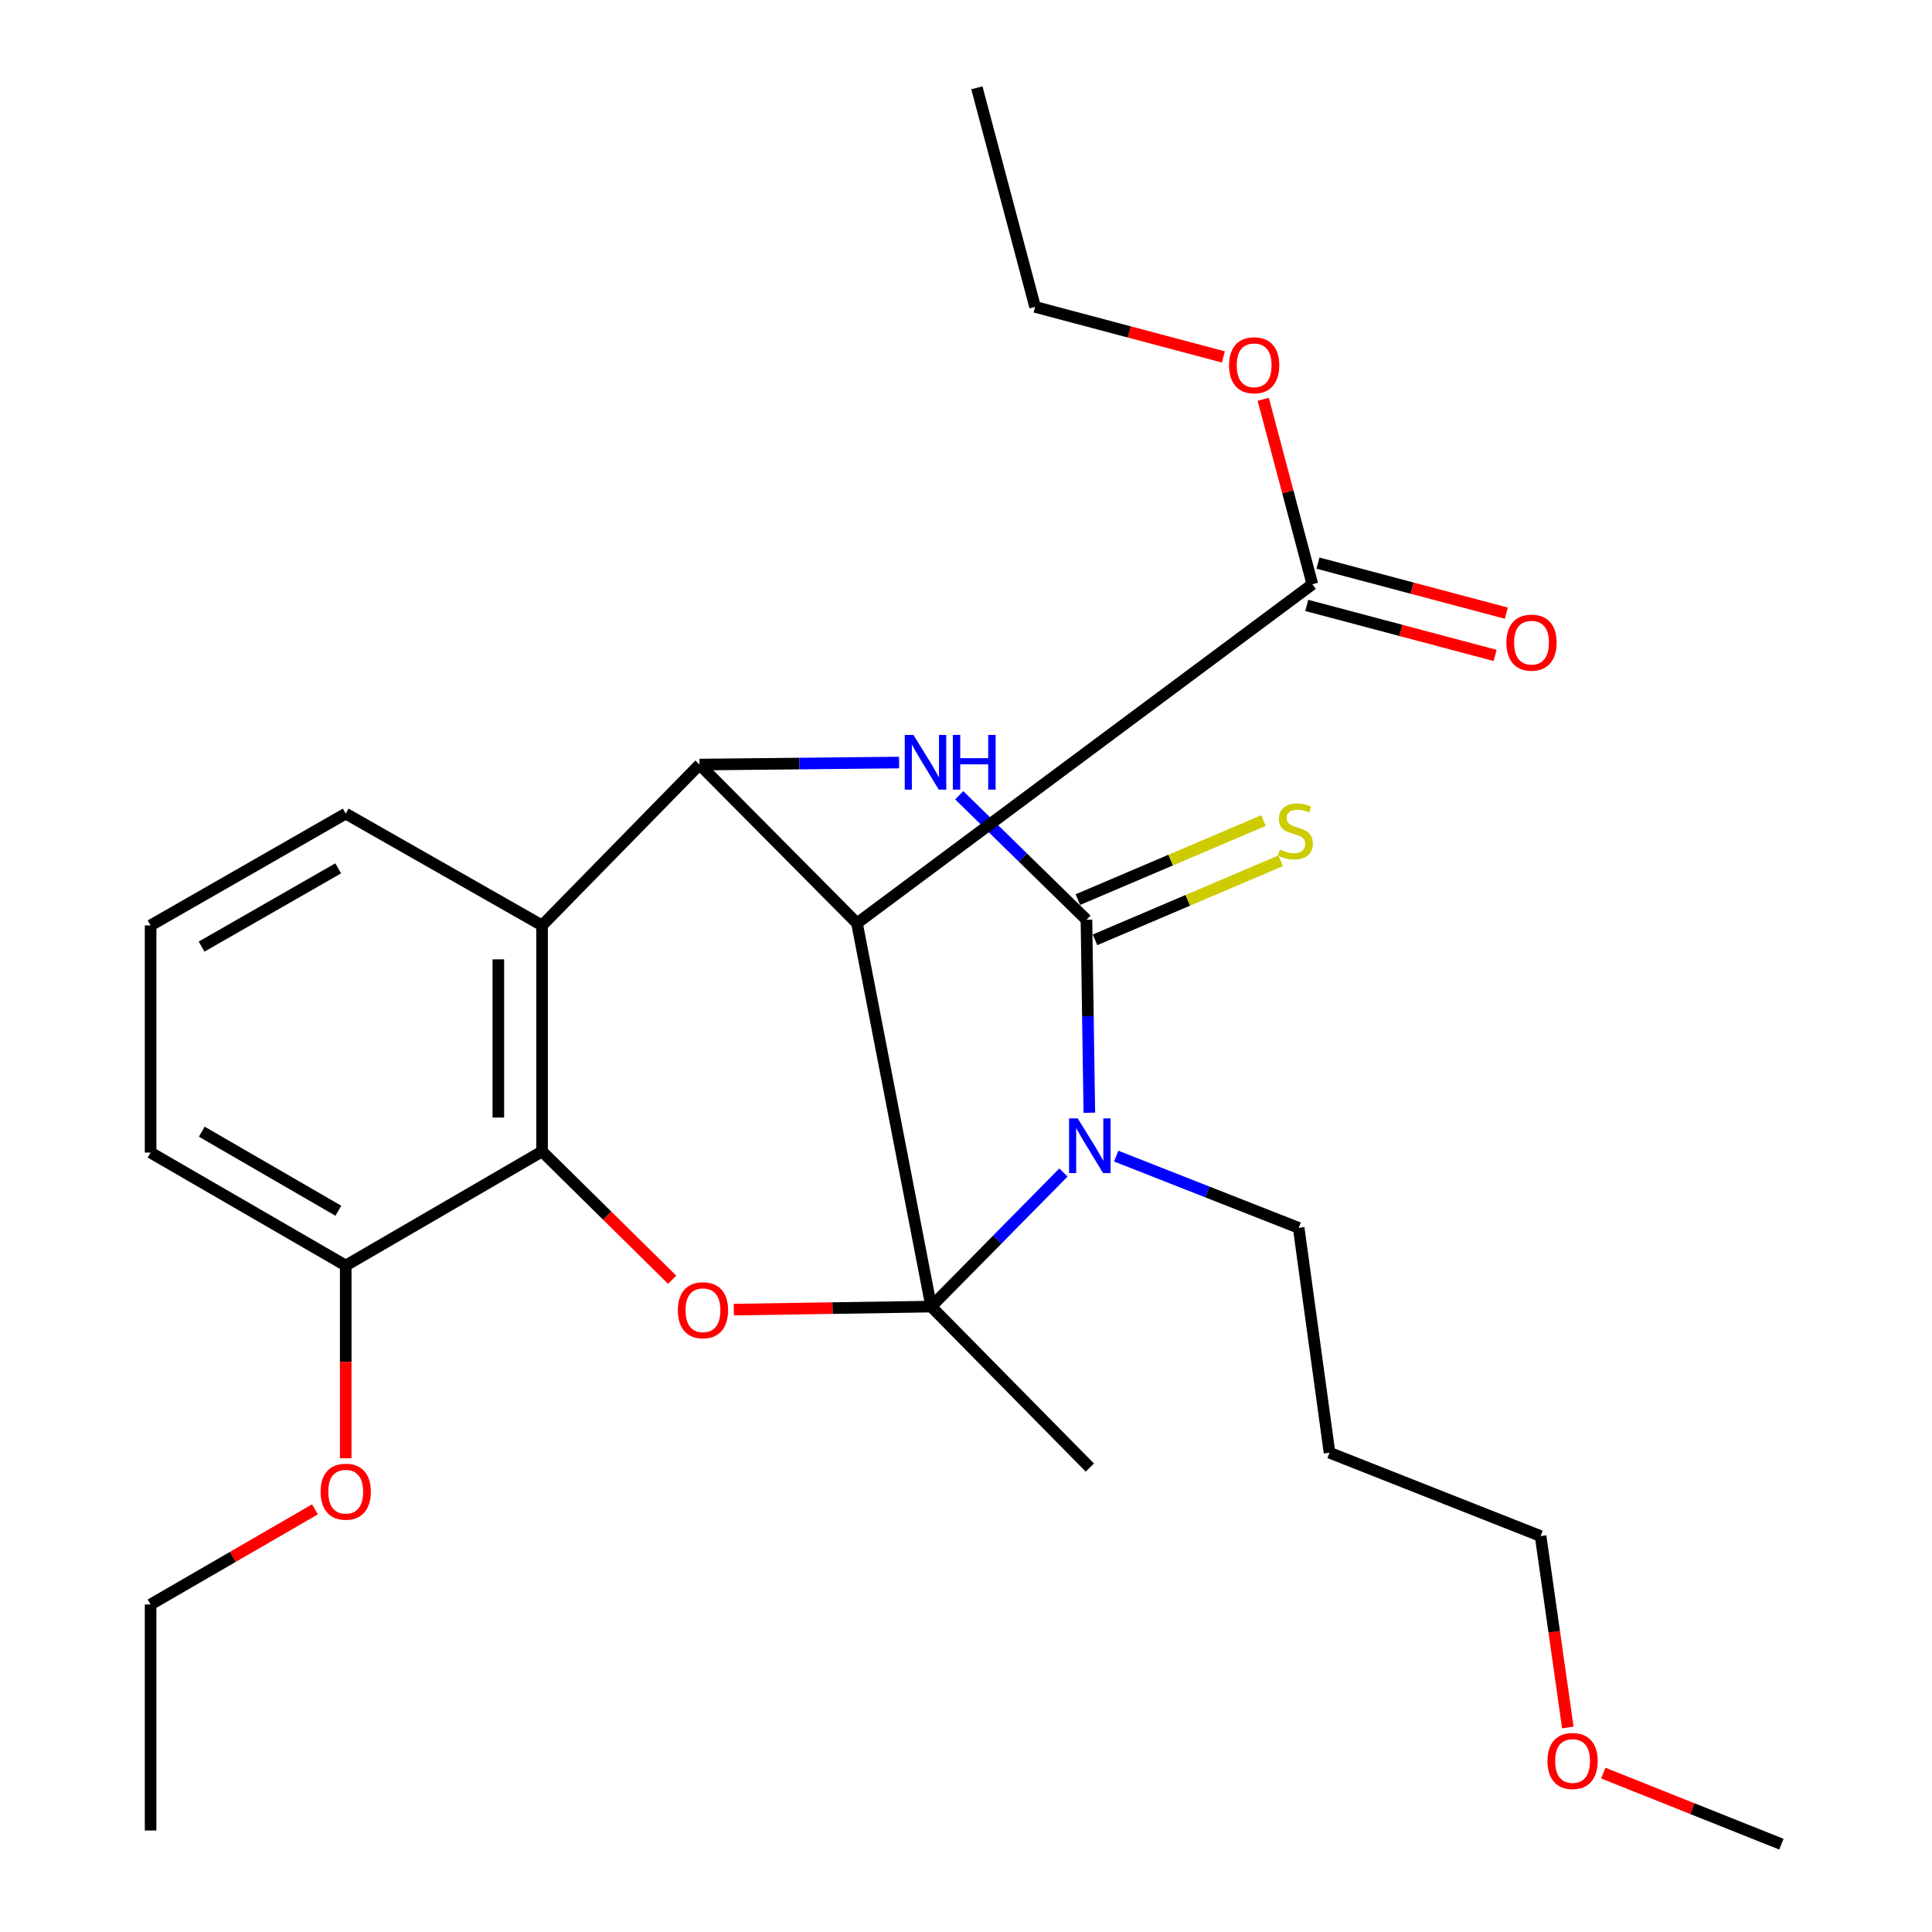 <?xml version='1.0' encoding='iso-8859-1'?>
<svg version='1.1' baseProfile='full'
              xmlns='http://www.w3.org/2000/svg'
                      xmlns:rdkit='http://www.rdkit.org/xml'
                      xmlns:xlink='http://www.w3.org/1999/xlink'
                  xml:space='preserve'
width='1000px' height='1000px' viewBox='0 0 1000 1000'>
<!-- END OF HEADER -->
<rect style='opacity:1.0;fill:#FFFFFF;stroke:none' width='1000' height='1000' x='0' y='0'> </rect>
<path class='bond-0' d='M 481.993,676.295 L 516.211,641.595' style='fill:none;fill-rule:evenodd;stroke:#000000;stroke-width:6px;stroke-linecap:butt;stroke-linejoin:miter;stroke-opacity:1' />
<path class='bond-0' d='M 516.211,641.595 L 550.429,606.895' style='fill:none;fill-rule:evenodd;stroke:#0000FF;stroke-width:6px;stroke-linecap:butt;stroke-linejoin:miter;stroke-opacity:1' />
<path class='bond-2' d='M 481.993,676.295 L 443.578,477.856' style='fill:none;fill-rule:evenodd;stroke:#000000;stroke-width:6px;stroke-linecap:butt;stroke-linejoin:miter;stroke-opacity:1' />
<path class='bond-5' d='M 481.993,676.295 L 430.901,677.073' style='fill:none;fill-rule:evenodd;stroke:#000000;stroke-width:6px;stroke-linecap:butt;stroke-linejoin:miter;stroke-opacity:1' />
<path class='bond-5' d='M 430.901,677.073 L 379.809,677.851' style='fill:none;fill-rule:evenodd;stroke:#FF0000;stroke-width:6px;stroke-linecap:butt;stroke-linejoin:miter;stroke-opacity:1' />
<path class='bond-13' d='M 481.993,676.295 L 564.093,759.602' style='fill:none;fill-rule:evenodd;stroke:#000000;stroke-width:6px;stroke-linecap:butt;stroke-linejoin:miter;stroke-opacity:1' />
<path class='bond-1' d='M 563.837,575.954 L 563.091,526' style='fill:none;fill-rule:evenodd;stroke:#0000FF;stroke-width:6px;stroke-linecap:butt;stroke-linejoin:miter;stroke-opacity:1' />
<path class='bond-1' d='M 563.091,526 L 562.345,476.045' style='fill:none;fill-rule:evenodd;stroke:#000000;stroke-width:6px;stroke-linecap:butt;stroke-linejoin:miter;stroke-opacity:1' />
<path class='bond-12' d='M 577.737,598.403 L 624.966,616.972' style='fill:none;fill-rule:evenodd;stroke:#0000FF;stroke-width:6px;stroke-linecap:butt;stroke-linejoin:miter;stroke-opacity:1' />
<path class='bond-12' d='M 624.966,616.972 L 672.196,635.541' style='fill:none;fill-rule:evenodd;stroke:#000000;stroke-width:6px;stroke-linecap:butt;stroke-linejoin:miter;stroke-opacity:1' />
<path class='bond-9' d='M 566.779,486.458 L 614.822,465.999' style='fill:none;fill-rule:evenodd;stroke:#000000;stroke-width:6px;stroke-linecap:butt;stroke-linejoin:miter;stroke-opacity:1' />
<path class='bond-9' d='M 614.822,465.999 L 662.865,445.54' style='fill:none;fill-rule:evenodd;stroke:#CCCC00;stroke-width:6px;stroke-linecap:butt;stroke-linejoin:miter;stroke-opacity:1' />
<path class='bond-9' d='M 557.911,465.633 L 605.954,445.174' style='fill:none;fill-rule:evenodd;stroke:#000000;stroke-width:6px;stroke-linecap:butt;stroke-linejoin:miter;stroke-opacity:1' />
<path class='bond-9' d='M 605.954,445.174 L 653.997,424.715' style='fill:none;fill-rule:evenodd;stroke:#CCCC00;stroke-width:6px;stroke-linecap:butt;stroke-linejoin:miter;stroke-opacity:1' />
<path class='bond-28' d='M 562.345,476.045 L 529.418,443.834' style='fill:none;fill-rule:evenodd;stroke:#000000;stroke-width:6px;stroke-linecap:butt;stroke-linejoin:miter;stroke-opacity:1' />
<path class='bond-28' d='M 529.418,443.834 L 496.491,411.623' style='fill:none;fill-rule:evenodd;stroke:#0000FF;stroke-width:6px;stroke-linecap:butt;stroke-linejoin:miter;stroke-opacity:1' />
<path class='bond-3' d='M 443.578,477.856 L 362.07,395.744' style='fill:none;fill-rule:evenodd;stroke:#000000;stroke-width:6px;stroke-linecap:butt;stroke-linejoin:miter;stroke-opacity:1' />
<path class='bond-8' d='M 443.578,477.856 L 679.276,302.416' style='fill:none;fill-rule:evenodd;stroke:#000000;stroke-width:6px;stroke-linecap:butt;stroke-linejoin:miter;stroke-opacity:1' />
<path class='bond-4' d='M 362.07,395.744 L 413.722,395.217' style='fill:none;fill-rule:evenodd;stroke:#000000;stroke-width:6px;stroke-linecap:butt;stroke-linejoin:miter;stroke-opacity:1' />
<path class='bond-4' d='M 413.722,395.217 L 465.374,394.689' style='fill:none;fill-rule:evenodd;stroke:#0000FF;stroke-width:6px;stroke-linecap:butt;stroke-linejoin:miter;stroke-opacity:1' />
<path class='bond-27' d='M 362.07,395.744 L 280.574,479' style='fill:none;fill-rule:evenodd;stroke:#000000;stroke-width:6px;stroke-linecap:butt;stroke-linejoin:miter;stroke-opacity:1' />
<path class='bond-7' d='M 347.931,662.393 L 314.253,629.188' style='fill:none;fill-rule:evenodd;stroke:#FF0000;stroke-width:6px;stroke-linecap:butt;stroke-linejoin:miter;stroke-opacity:1' />
<path class='bond-7' d='M 314.253,629.188 L 280.574,595.982' style='fill:none;fill-rule:evenodd;stroke:#000000;stroke-width:6px;stroke-linecap:butt;stroke-linejoin:miter;stroke-opacity:1' />
<path class='bond-6' d='M 280.574,479 L 280.574,595.982' style='fill:none;fill-rule:evenodd;stroke:#000000;stroke-width:6px;stroke-linecap:butt;stroke-linejoin:miter;stroke-opacity:1' />
<path class='bond-6' d='M 257.94,496.548 L 257.94,578.434' style='fill:none;fill-rule:evenodd;stroke:#000000;stroke-width:6px;stroke-linecap:butt;stroke-linejoin:miter;stroke-opacity:1' />
<path class='bond-15' d='M 280.574,479 L 178.946,421.132' style='fill:none;fill-rule:evenodd;stroke:#000000;stroke-width:6px;stroke-linecap:butt;stroke-linejoin:miter;stroke-opacity:1' />
<path class='bond-10' d='M 280.574,595.982 L 178.946,655.044' style='fill:none;fill-rule:evenodd;stroke:#000000;stroke-width:6px;stroke-linecap:butt;stroke-linejoin:miter;stroke-opacity:1' />
<path class='bond-11' d='M 676.37,313.354 L 725.121,326.302' style='fill:none;fill-rule:evenodd;stroke:#000000;stroke-width:6px;stroke-linecap:butt;stroke-linejoin:miter;stroke-opacity:1' />
<path class='bond-11' d='M 725.121,326.302 L 773.871,339.25' style='fill:none;fill-rule:evenodd;stroke:#FF0000;stroke-width:6px;stroke-linecap:butt;stroke-linejoin:miter;stroke-opacity:1' />
<path class='bond-11' d='M 682.181,291.478 L 730.931,304.426' style='fill:none;fill-rule:evenodd;stroke:#000000;stroke-width:6px;stroke-linecap:butt;stroke-linejoin:miter;stroke-opacity:1' />
<path class='bond-11' d='M 730.931,304.426 L 779.682,317.374' style='fill:none;fill-rule:evenodd;stroke:#FF0000;stroke-width:6px;stroke-linecap:butt;stroke-linejoin:miter;stroke-opacity:1' />
<path class='bond-14' d='M 679.276,302.416 L 666.561,254.545' style='fill:none;fill-rule:evenodd;stroke:#000000;stroke-width:6px;stroke-linecap:butt;stroke-linejoin:miter;stroke-opacity:1' />
<path class='bond-14' d='M 666.561,254.545 L 653.847,206.675' style='fill:none;fill-rule:evenodd;stroke:#FF0000;stroke-width:6px;stroke-linecap:butt;stroke-linejoin:miter;stroke-opacity:1' />
<path class='bond-16' d='M 178.946,655.044 L 178.946,704.907' style='fill:none;fill-rule:evenodd;stroke:#000000;stroke-width:6px;stroke-linecap:butt;stroke-linejoin:miter;stroke-opacity:1' />
<path class='bond-16' d='M 178.946,704.907 L 178.946,754.769' style='fill:none;fill-rule:evenodd;stroke:#FF0000;stroke-width:6px;stroke-linecap:butt;stroke-linejoin:miter;stroke-opacity:1' />
<path class='bond-20' d='M 178.946,655.044 L 77.947,596.573' style='fill:none;fill-rule:evenodd;stroke:#000000;stroke-width:6px;stroke-linecap:butt;stroke-linejoin:miter;stroke-opacity:1' />
<path class='bond-20' d='M 175.137,626.685 L 104.437,585.755' style='fill:none;fill-rule:evenodd;stroke:#000000;stroke-width:6px;stroke-linecap:butt;stroke-linejoin:miter;stroke-opacity:1' />
<path class='bond-17' d='M 672.196,635.541 L 688.153,751.919' style='fill:none;fill-rule:evenodd;stroke:#000000;stroke-width:6px;stroke-linecap:butt;stroke-linejoin:miter;stroke-opacity:1' />
<path class='bond-22' d='M 633.214,184.747 L 584.488,171.799' style='fill:none;fill-rule:evenodd;stroke:#FF0000;stroke-width:6px;stroke-linecap:butt;stroke-linejoin:miter;stroke-opacity:1' />
<path class='bond-22' d='M 584.488,171.799 L 535.762,158.852' style='fill:none;fill-rule:evenodd;stroke:#000000;stroke-width:6px;stroke-linecap:butt;stroke-linejoin:miter;stroke-opacity:1' />
<path class='bond-29' d='M 178.946,421.132 L 77.947,479' style='fill:none;fill-rule:evenodd;stroke:#000000;stroke-width:6px;stroke-linecap:butt;stroke-linejoin:miter;stroke-opacity:1' />
<path class='bond-29' d='M 175.049,449.452 L 104.349,489.959' style='fill:none;fill-rule:evenodd;stroke:#000000;stroke-width:6px;stroke-linecap:butt;stroke-linejoin:miter;stroke-opacity:1' />
<path class='bond-23' d='M 163.029,781.228 L 120.488,805.857' style='fill:none;fill-rule:evenodd;stroke:#FF0000;stroke-width:6px;stroke-linecap:butt;stroke-linejoin:miter;stroke-opacity:1' />
<path class='bond-23' d='M 120.488,805.857 L 77.947,830.485' style='fill:none;fill-rule:evenodd;stroke:#000000;stroke-width:6px;stroke-linecap:butt;stroke-linejoin:miter;stroke-opacity:1' />
<path class='bond-21' d='M 688.153,751.919 L 797.414,795.062' style='fill:none;fill-rule:evenodd;stroke:#000000;stroke-width:6px;stroke-linecap:butt;stroke-linejoin:miter;stroke-opacity:1' />
<path class='bond-18' d='M 77.947,479 L 77.947,596.573' style='fill:none;fill-rule:evenodd;stroke:#000000;stroke-width:6px;stroke-linecap:butt;stroke-linejoin:miter;stroke-opacity:1' />
<path class='bond-19' d='M 811.507,894.144 L 804.46,844.603' style='fill:none;fill-rule:evenodd;stroke:#FF0000;stroke-width:6px;stroke-linecap:butt;stroke-linejoin:miter;stroke-opacity:1' />
<path class='bond-19' d='M 804.46,844.603 L 797.414,795.062' style='fill:none;fill-rule:evenodd;stroke:#000000;stroke-width:6px;stroke-linecap:butt;stroke-linejoin:miter;stroke-opacity:1' />
<path class='bond-24' d='M 829.871,917.752 L 875.962,936.149' style='fill:none;fill-rule:evenodd;stroke:#FF0000;stroke-width:6px;stroke-linecap:butt;stroke-linejoin:miter;stroke-opacity:1' />
<path class='bond-24' d='M 875.962,936.149 L 922.053,954.545' style='fill:none;fill-rule:evenodd;stroke:#000000;stroke-width:6px;stroke-linecap:butt;stroke-linejoin:miter;stroke-opacity:1' />
<path class='bond-25' d='M 535.762,158.852 L 505.633,45.455' style='fill:none;fill-rule:evenodd;stroke:#000000;stroke-width:6px;stroke-linecap:butt;stroke-linejoin:miter;stroke-opacity:1' />
<path class='bond-26' d='M 77.947,830.485 L 77.947,947.453' style='fill:none;fill-rule:evenodd;stroke:#000000;stroke-width:6px;stroke-linecap:butt;stroke-linejoin:miter;stroke-opacity:1' />
<path  class='atom-1' d='M 557.833 578.879
L 567.113 593.879
Q 568.033 595.359, 569.513 598.039
Q 570.993 600.719, 571.073 600.879
L 571.073 578.879
L 574.833 578.879
L 574.833 607.199
L 570.953 607.199
L 560.993 590.799
Q 559.833 588.879, 558.593 586.679
Q 557.393 584.479, 557.033 583.799
L 557.033 607.199
L 553.353 607.199
L 553.353 578.879
L 557.833 578.879
' fill='#0000FF'/>
<path  class='atom-5' d='M 472.778 380.39
L 482.058 395.39
Q 482.978 396.87, 484.458 399.55
Q 485.938 402.23, 486.018 402.39
L 486.018 380.39
L 489.778 380.39
L 489.778 408.71
L 485.898 408.71
L 475.938 392.31
Q 474.778 390.39, 473.538 388.19
Q 472.338 385.99, 471.978 385.31
L 471.978 408.71
L 468.298 408.71
L 468.298 380.39
L 472.778 380.39
' fill='#0000FF'/>
<path  class='atom-5' d='M 493.178 380.39
L 497.018 380.39
L 497.018 392.43
L 511.498 392.43
L 511.498 380.39
L 515.338 380.39
L 515.338 408.71
L 511.498 408.71
L 511.498 395.63
L 497.018 395.63
L 497.018 408.71
L 493.178 408.71
L 493.178 380.39
' fill='#0000FF'/>
<path  class='atom-6' d='M 350.855 678.174
Q 350.855 671.374, 354.215 667.574
Q 357.575 663.774, 363.855 663.774
Q 370.135 663.774, 373.495 667.574
Q 376.855 671.374, 376.855 678.174
Q 376.855 685.054, 373.455 688.974
Q 370.055 692.854, 363.855 692.854
Q 357.615 692.854, 354.215 688.974
Q 350.855 685.094, 350.855 678.174
M 363.855 689.654
Q 368.175 689.654, 370.495 686.774
Q 372.855 683.854, 372.855 678.174
Q 372.855 672.614, 370.495 669.814
Q 368.175 666.974, 363.855 666.974
Q 359.535 666.974, 357.175 669.774
Q 354.855 672.574, 354.855 678.174
Q 354.855 683.894, 357.175 686.774
Q 359.535 689.654, 363.855 689.654
' fill='#FF0000'/>
<path  class='atom-10' d='M 662.448 439.73
Q 662.768 439.85, 664.088 440.41
Q 665.408 440.97, 666.848 441.33
Q 668.328 441.65, 669.768 441.65
Q 672.448 441.65, 674.008 440.37
Q 675.568 439.05, 675.568 436.77
Q 675.568 435.21, 674.768 434.25
Q 674.008 433.29, 672.808 432.77
Q 671.608 432.25, 669.608 431.65
Q 667.088 430.89, 665.568 430.17
Q 664.088 429.45, 663.008 427.93
Q 661.968 426.41, 661.968 423.85
Q 661.968 420.29, 664.368 418.09
Q 666.808 415.89, 671.608 415.89
Q 674.888 415.89, 678.608 417.45
L 677.688 420.53
Q 674.288 419.13, 671.728 419.13
Q 668.968 419.13, 667.448 420.29
Q 665.928 421.41, 665.968 423.37
Q 665.968 424.89, 666.728 425.81
Q 667.528 426.73, 668.648 427.25
Q 669.808 427.77, 671.728 428.37
Q 674.288 429.17, 675.808 429.97
Q 677.328 430.77, 678.408 432.41
Q 679.528 434.01, 679.528 436.77
Q 679.528 440.69, 676.888 442.81
Q 674.288 444.89, 669.928 444.89
Q 667.408 444.89, 665.488 444.33
Q 663.608 443.81, 661.368 442.89
L 662.448 439.73
' fill='#CCCC00'/>
<path  class='atom-12' d='M 779.711 332.624
Q 779.711 325.824, 783.071 322.024
Q 786.431 318.224, 792.711 318.224
Q 798.991 318.224, 802.351 322.024
Q 805.711 325.824, 805.711 332.624
Q 805.711 339.504, 802.311 343.424
Q 798.911 347.304, 792.711 347.304
Q 786.471 347.304, 783.071 343.424
Q 779.711 339.544, 779.711 332.624
M 792.711 344.104
Q 797.031 344.104, 799.351 341.224
Q 801.711 338.304, 801.711 332.624
Q 801.711 327.064, 799.351 324.264
Q 797.031 321.424, 792.711 321.424
Q 788.391 321.424, 786.031 324.224
Q 783.711 327.024, 783.711 332.624
Q 783.711 338.344, 786.031 341.224
Q 788.391 344.104, 792.711 344.104
' fill='#FF0000'/>
<path  class='atom-15' d='M 636.147 189.061
Q 636.147 182.261, 639.507 178.461
Q 642.867 174.661, 649.147 174.661
Q 655.427 174.661, 658.787 178.461
Q 662.147 182.261, 662.147 189.061
Q 662.147 195.941, 658.747 199.861
Q 655.347 203.741, 649.147 203.741
Q 642.907 203.741, 639.507 199.861
Q 636.147 195.981, 636.147 189.061
M 649.147 200.541
Q 653.467 200.541, 655.787 197.661
Q 658.147 194.741, 658.147 189.061
Q 658.147 183.501, 655.787 180.701
Q 653.467 177.861, 649.147 177.861
Q 644.827 177.861, 642.467 180.661
Q 640.147 183.461, 640.147 189.061
Q 640.147 194.781, 642.467 197.661
Q 644.827 200.541, 649.147 200.541
' fill='#FF0000'/>
<path  class='atom-17' d='M 165.946 772.093
Q 165.946 765.293, 169.306 761.493
Q 172.666 757.693, 178.946 757.693
Q 185.226 757.693, 188.586 761.493
Q 191.946 765.293, 191.946 772.093
Q 191.946 778.973, 188.546 782.893
Q 185.146 786.773, 178.946 786.773
Q 172.706 786.773, 169.306 782.893
Q 165.946 779.013, 165.946 772.093
M 178.946 783.573
Q 183.266 783.573, 185.586 780.693
Q 187.946 777.773, 187.946 772.093
Q 187.946 766.533, 185.586 763.733
Q 183.266 760.893, 178.946 760.893
Q 174.626 760.893, 172.266 763.693
Q 169.946 766.493, 169.946 772.093
Q 169.946 777.813, 172.266 780.693
Q 174.626 783.573, 178.946 783.573
' fill='#FF0000'/>
<path  class='atom-20' d='M 800.962 911.482
Q 800.962 904.682, 804.322 900.882
Q 807.682 897.082, 813.962 897.082
Q 820.242 897.082, 823.602 900.882
Q 826.962 904.682, 826.962 911.482
Q 826.962 918.362, 823.562 922.282
Q 820.162 926.162, 813.962 926.162
Q 807.722 926.162, 804.322 922.282
Q 800.962 918.402, 800.962 911.482
M 813.962 922.962
Q 818.282 922.962, 820.602 920.082
Q 822.962 917.162, 822.962 911.482
Q 822.962 905.922, 820.602 903.122
Q 818.282 900.282, 813.962 900.282
Q 809.642 900.282, 807.282 903.082
Q 804.962 905.882, 804.962 911.482
Q 804.962 917.202, 807.282 920.082
Q 809.642 922.962, 813.962 922.962
' fill='#FF0000'/>
</svg>
